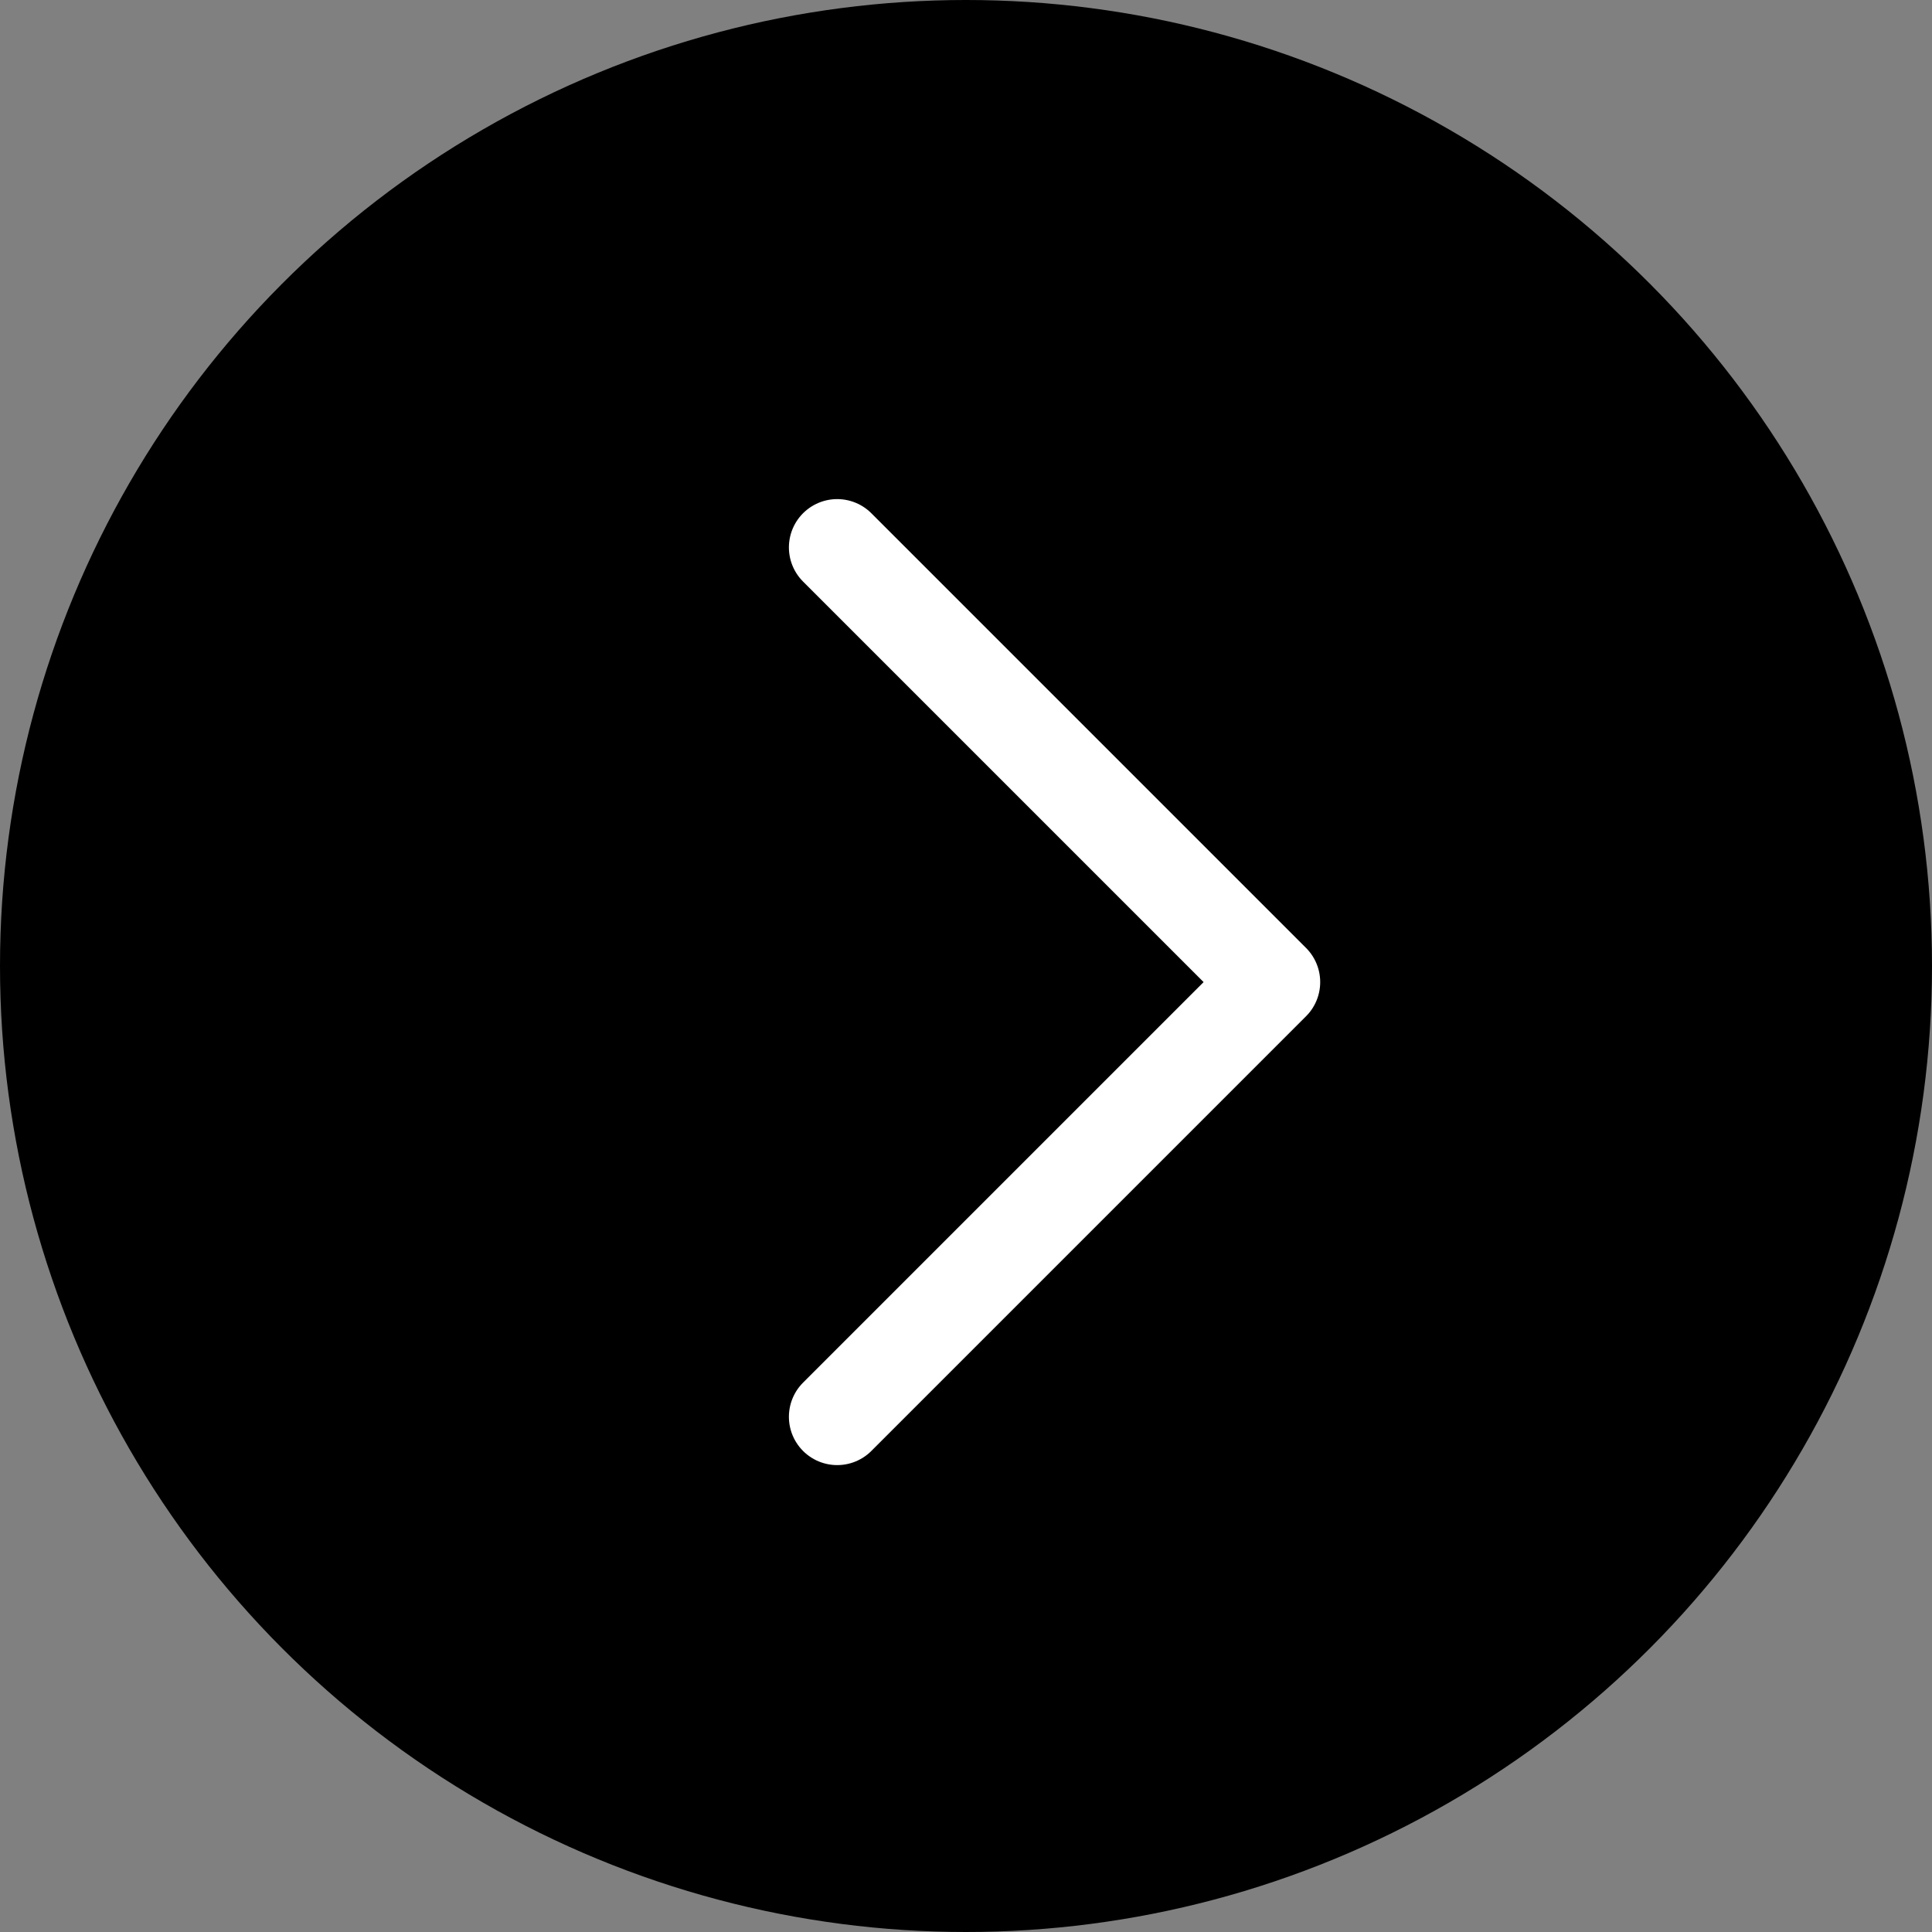 <?xml version="1.0" encoding="UTF-8"?> <svg xmlns="http://www.w3.org/2000/svg" width="60" height="60" viewBox="0 0 60 60" fill="none"><rect x="0" y="0" width="60" height="60" fill="#808080" stroke="none"/> <circle cx="30" cy="30" r="30" fill="black"></circle> <path d="M26 17L39.5 30.5L26 44" stroke="white" stroke-width="3" stroke-linecap="round" stroke-linejoin="round"></path> </svg> 